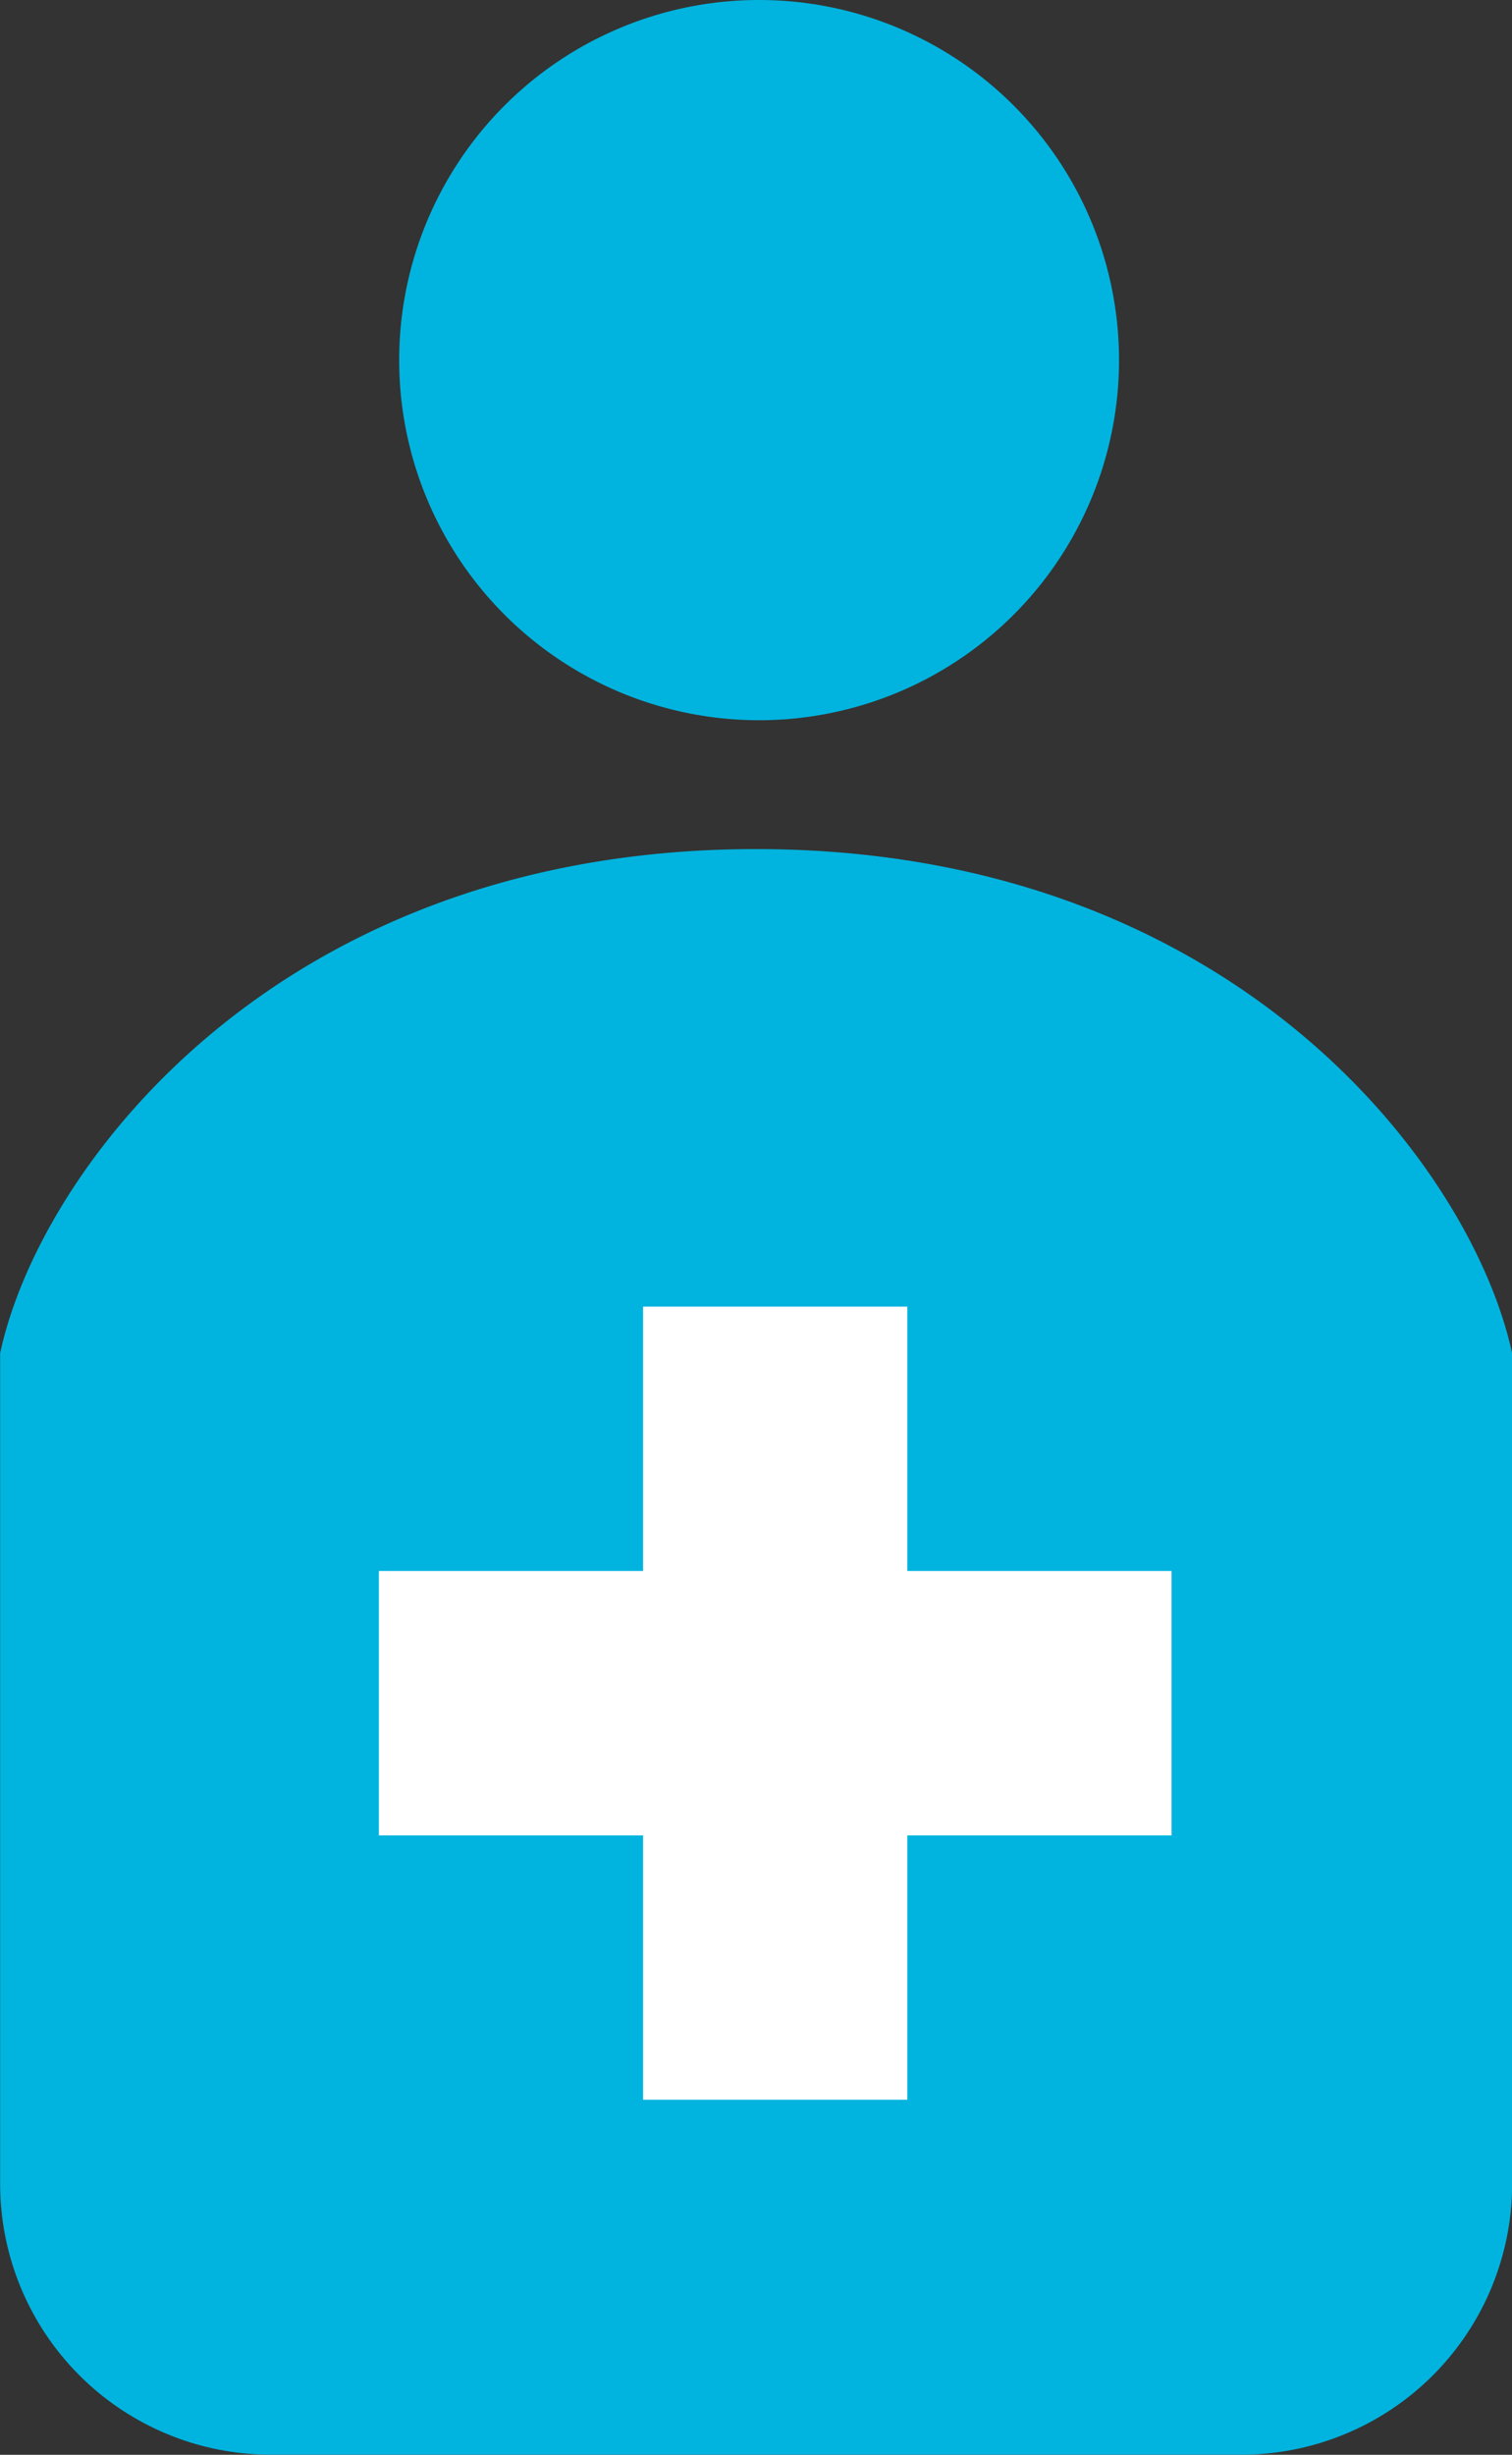 <svg xmlns="http://www.w3.org/2000/svg" width="54.612" height="88.617" viewBox="0 0 54.612 88.617"><rect x="0" y="0" width="54.612" height="88.617" fill="#333333" stroke="none"/><path d="M262.836,26a13,13,0,1,0-13-13A13,13,0,0,0,262.836,26Z" transform="translate(-235.418 0)" fill="#00b4df"/><path d="M245.434,227.817c-17.244,0-25.868,11.5-27.3,18.2v29.984a9.778,9.778,0,0,0,9.777,9.777h35.058a9.778,9.778,0,0,0,9.777-9.777V246.021C271.3,239.314,262.68,227.817,245.434,227.817Z" transform="translate(-218.129 -197.165)" fill="#00b4df"/><g transform="translate(13.685 47.169)"><rect width="28.631" height="9.544" transform="translate(0 9.544)" fill="#fff"/><rect width="28.631" height="9.544" transform="translate(19.087) rotate(90)" fill="#fff"/></g></svg>